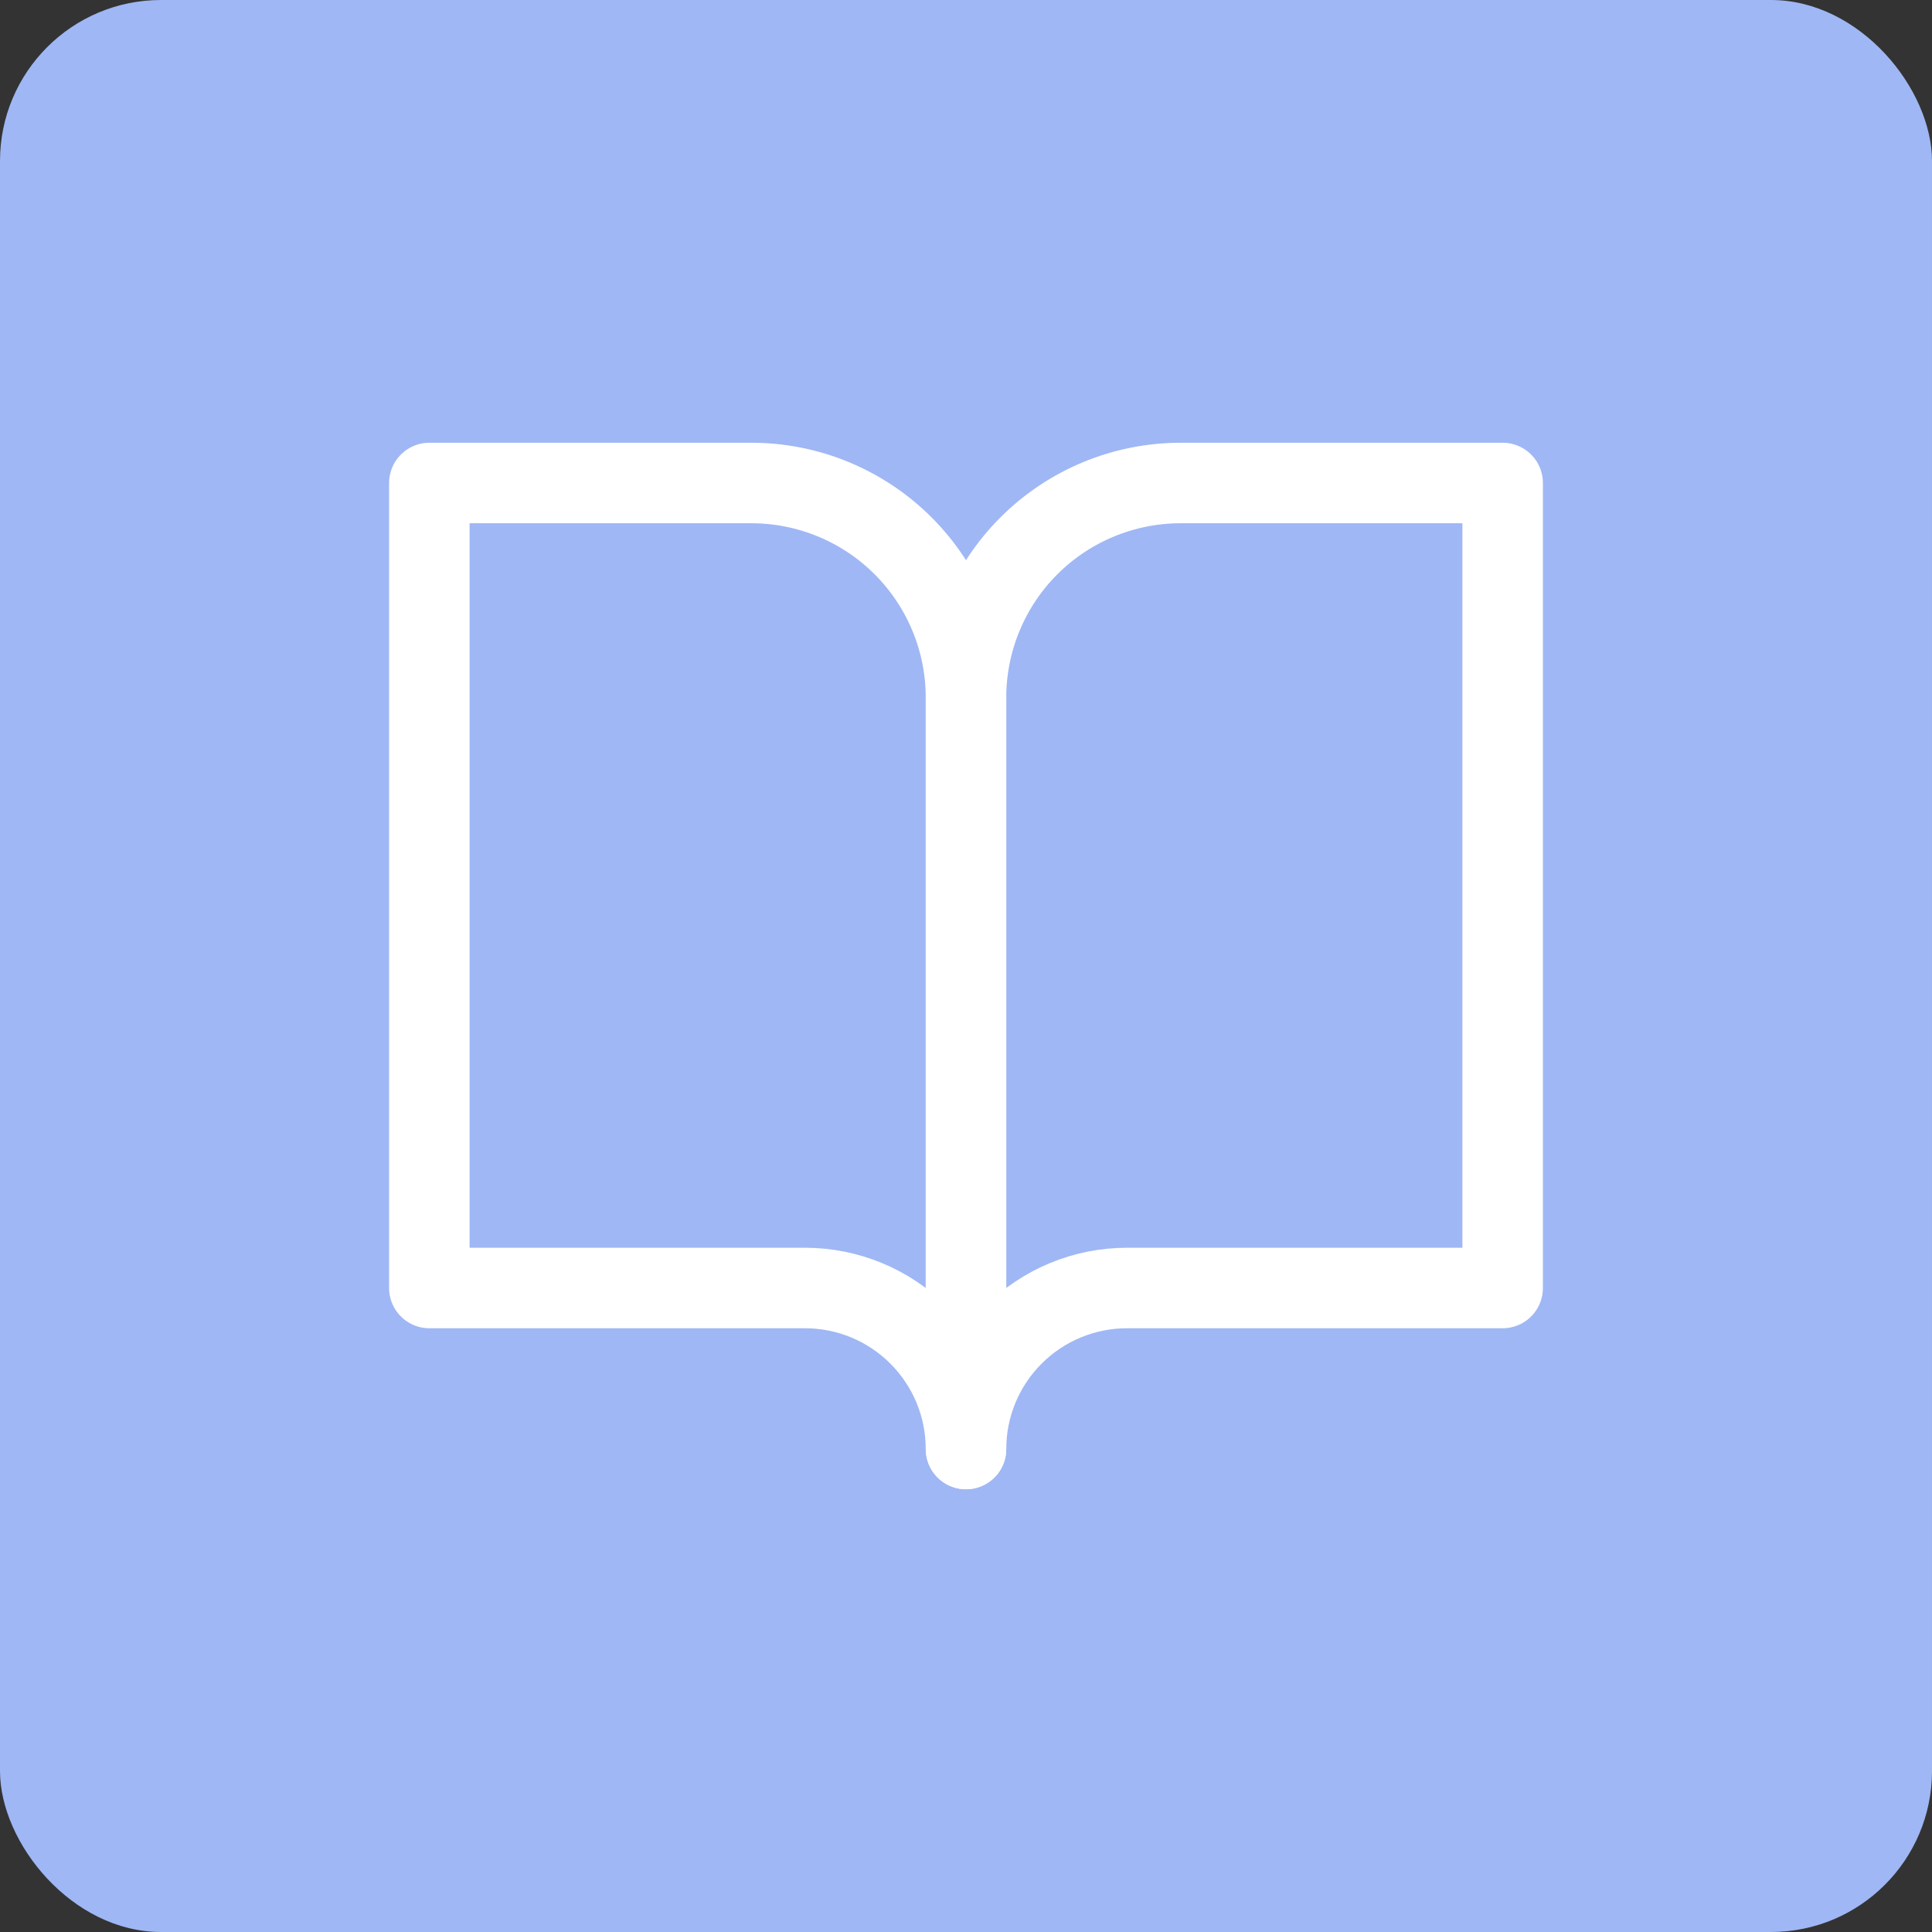 <svg width="48" height="48" viewBox="0 0 48 48" fill="none" xmlns="http://www.w3.org/2000/svg">
<rect x="0" y="0" width="48" height="48" fill="#333333" stroke="none"/>
<rect width="48" height="48" rx="4" fill="#9FB7F4"/>
<path d="M10.667 12H18.667C20.081 12 21.438 12.562 22.438 13.562C23.438 14.562 24 15.919 24 17.333V36C24 34.939 23.578 33.922 22.828 33.172C22.078 32.421 21.061 32 20 32H10.667V12Z" stroke="white" stroke-width="2" stroke-linecap="round" stroke-linejoin="round"/>
<path d="M37.333 12H29.333C27.919 12 26.562 12.562 25.562 13.562C24.562 14.562 24 15.919 24 17.333V36C24 34.939 24.421 33.922 25.172 33.172C25.922 32.421 26.939 32 28 32H37.333V12Z" stroke="white" stroke-width="2" stroke-linecap="round" stroke-linejoin="round"/>
</svg>
